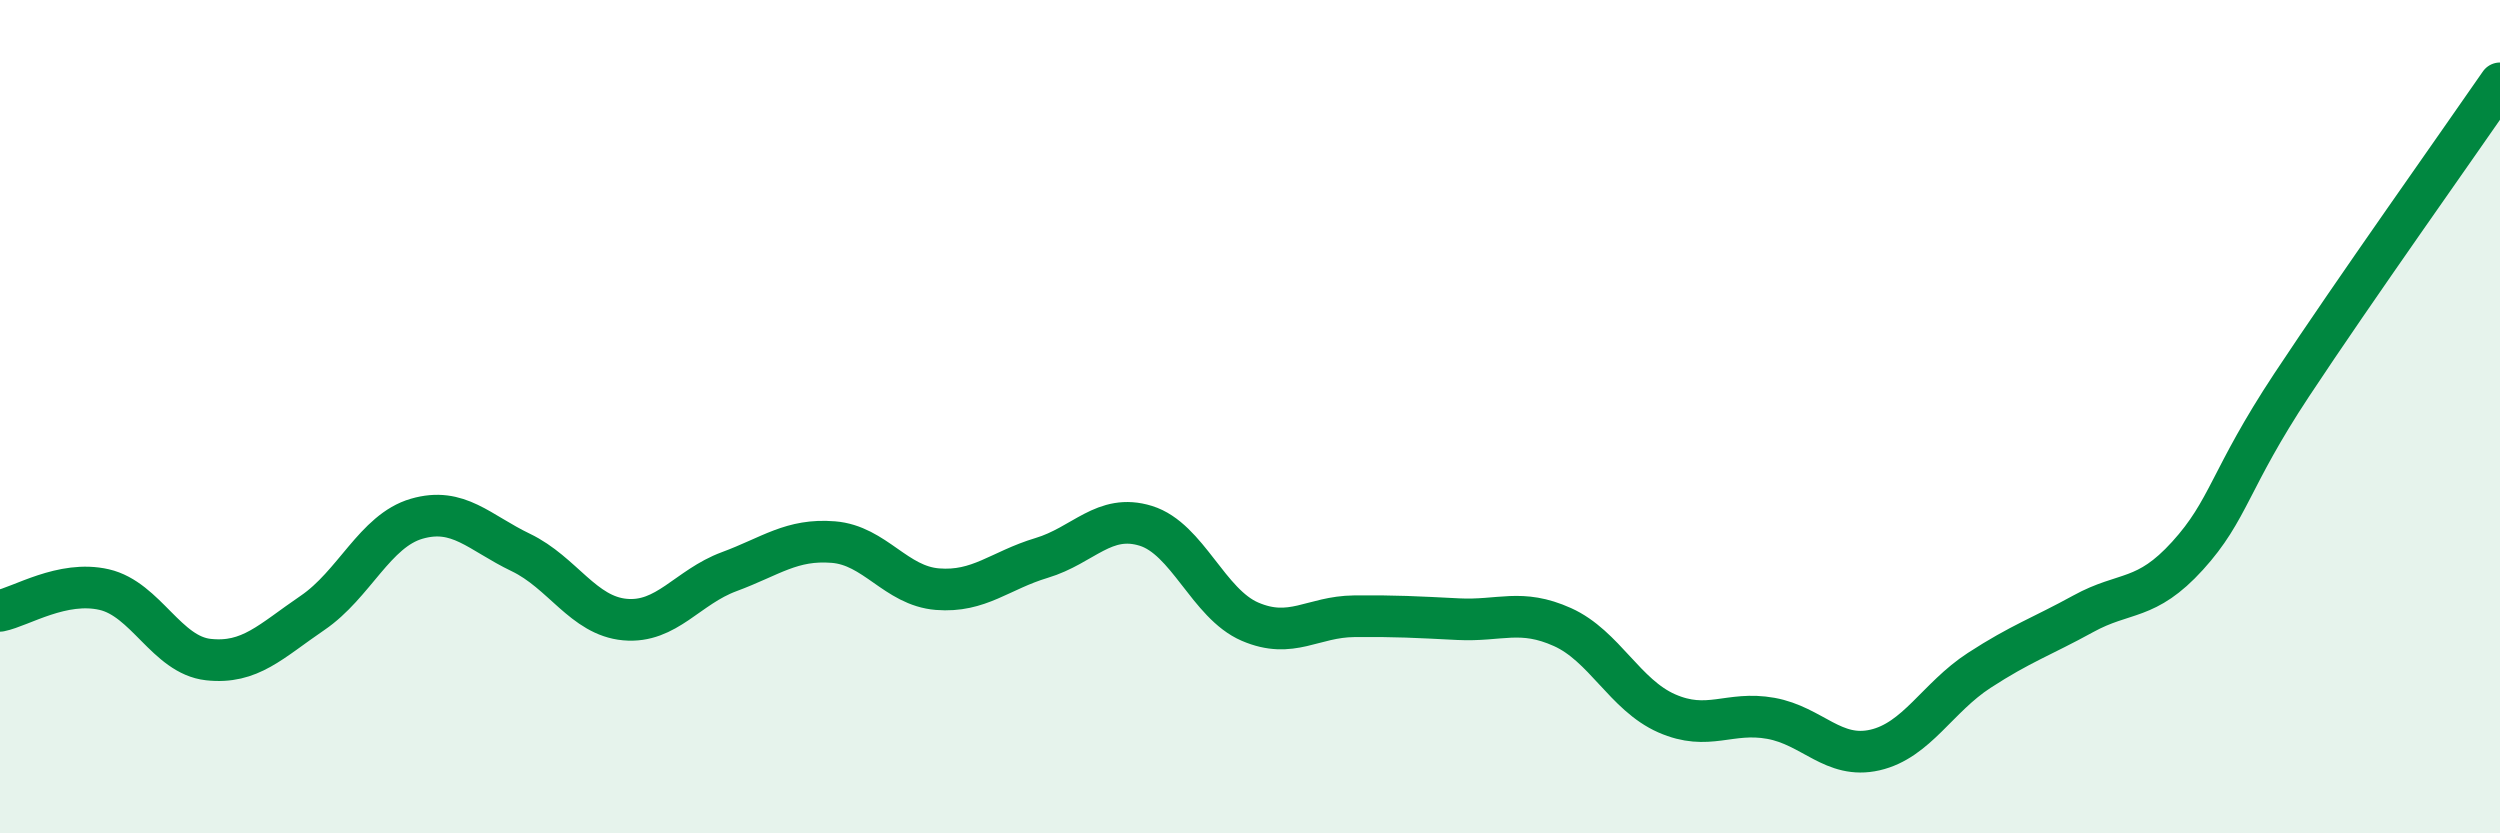 
    <svg width="60" height="20" viewBox="0 0 60 20" xmlns="http://www.w3.org/2000/svg">
      <path
        d="M 0,14.66 C 0.5,14.56 1.5,13.92 2.5,14.15 C 3.5,14.38 4,15.72 5,15.83 C 6,15.94 6.5,15.39 7.5,14.71 C 8.5,14.03 9,12.74 10,12.45 C 11,12.16 11.5,12.78 12.5,13.26 C 13.5,13.74 14,14.78 15,14.87 C 16,14.96 16.5,14.09 17.5,13.72 C 18.5,13.35 19,12.93 20,13.01 C 21,13.09 21.5,14.06 22.5,14.14 C 23.5,14.22 24,13.69 25,13.39 C 26,13.09 26.5,12.31 27.5,12.62 C 28.5,12.93 29,14.49 30,14.92 C 31,15.35 31.5,14.8 32.5,14.79 C 33.5,14.78 34,14.81 35,14.86 C 36,14.91 36.5,14.6 37.5,15.05 C 38.5,15.5 39,16.68 40,17.12 C 41,17.56 41.5,17.06 42.5,17.24 C 43.5,17.42 44,18.23 45,18 C 46,17.77 46.5,16.74 47.5,16.09 C 48.5,15.44 49,15.28 50,14.73 C 51,14.18 51.5,14.44 52.5,13.34 C 53.5,12.24 53.5,11.51 55,9.24 C 56.5,6.97 59,3.45 60,2L60 20L0 20Z"
        fill="#008740"
        opacity="0.1"
        stroke-linecap="round"
        stroke-linejoin="round"
      />
      <path
        d="M 0,14.66 C 0.5,14.56 1.5,13.92 2.5,14.15 C 3.5,14.38 4,15.72 5,15.83 C 6,15.94 6.5,15.39 7.5,14.71 C 8.5,14.03 9,12.74 10,12.45 C 11,12.16 11.5,12.78 12.5,13.26 C 13.5,13.74 14,14.78 15,14.87 C 16,14.96 16.5,14.09 17.5,13.72 C 18.5,13.35 19,12.93 20,13.01 C 21,13.09 21.5,14.06 22.5,14.14 C 23.5,14.22 24,13.69 25,13.39 C 26,13.09 26.5,12.31 27.5,12.62 C 28.5,12.93 29,14.49 30,14.92 C 31,15.35 31.5,14.8 32.5,14.79 C 33.5,14.78 34,14.81 35,14.86 C 36,14.91 36.5,14.6 37.5,15.05 C 38.5,15.5 39,16.68 40,17.12 C 41,17.56 41.5,17.06 42.5,17.24 C 43.5,17.42 44,18.23 45,18 C 46,17.77 46.5,16.74 47.5,16.09 C 48.5,15.44 49,15.28 50,14.73 C 51,14.18 51.5,14.44 52.5,13.34 C 53.5,12.24 53.5,11.51 55,9.24 C 56.5,6.97 59,3.45 60,2"
        stroke="#008740"
        stroke-width="1"
        fill="none"
        stroke-linecap="round"
        stroke-linejoin="round"
      />
    </svg>
  